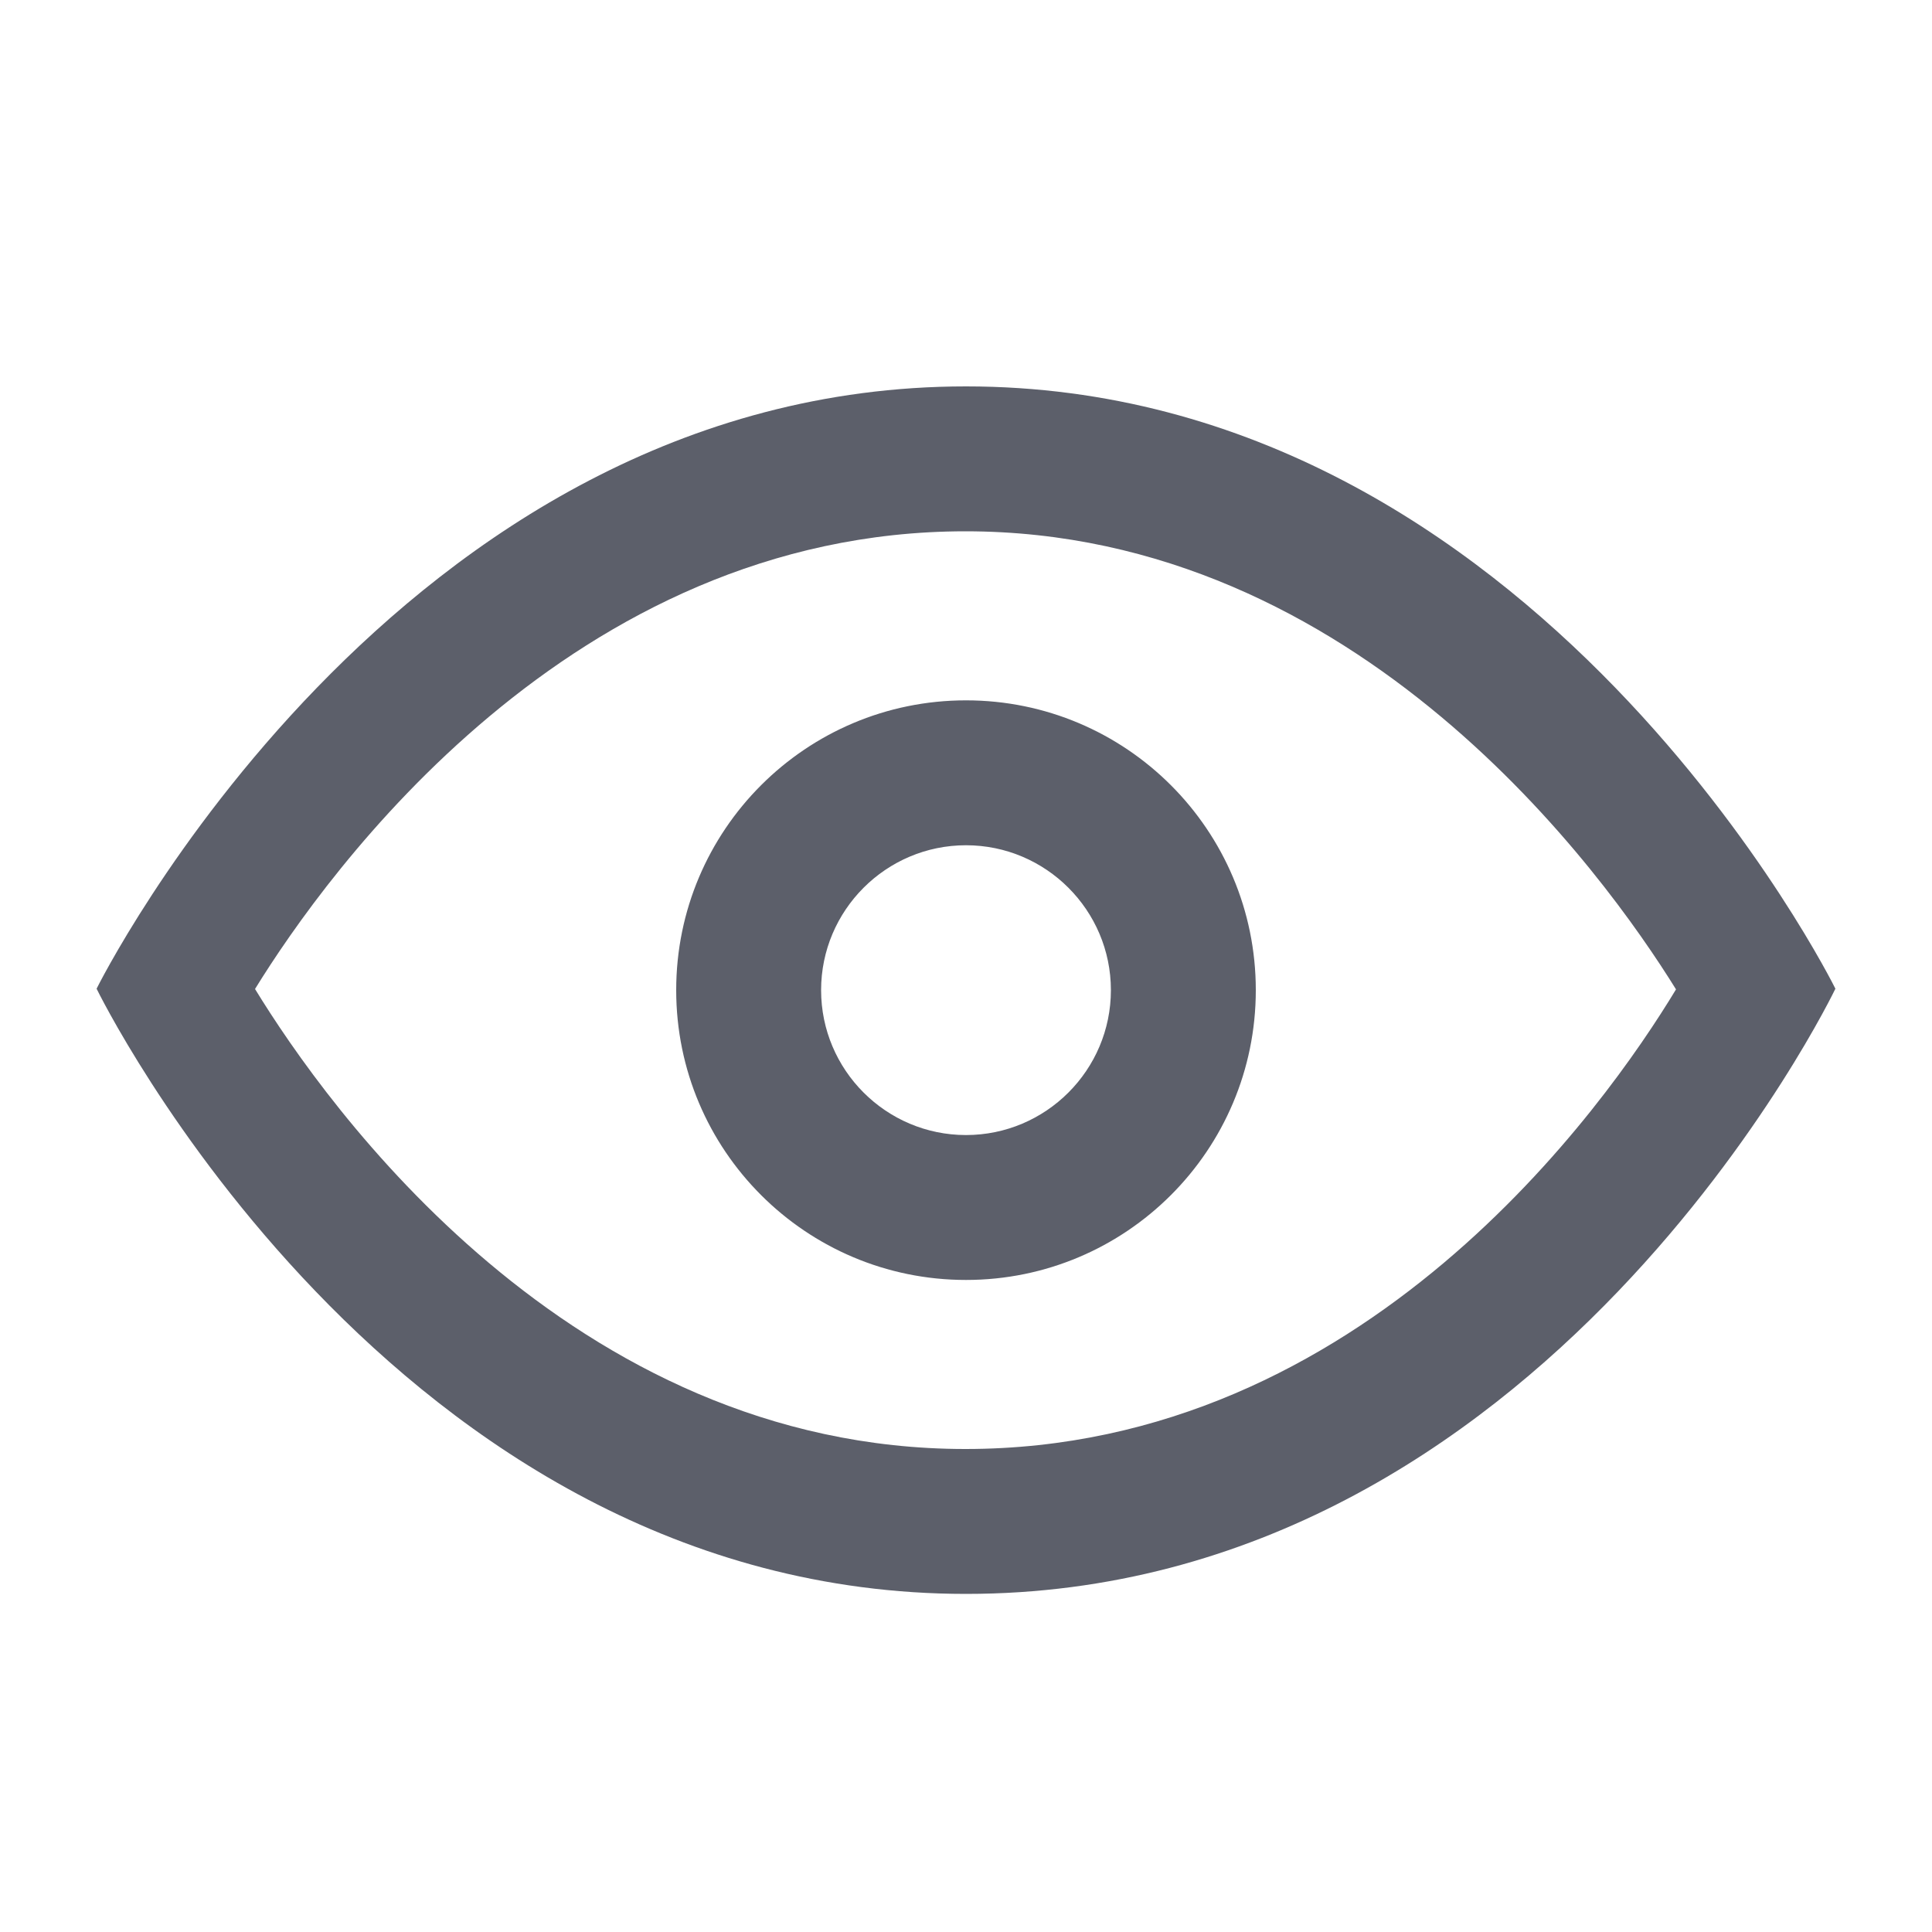 <!-- Generated by IcoMoon.io -->
<svg version="1.1" xmlns="http://www.w3.org/2000/svg" width="20" height="20" viewBox="0 0 20 20">
<rect fill="#fff" x="0" y="0" width="20" height="20"></rect>
<path fill="#5c5f6a" d="M9.994 5.5c-4.080 0-6.609 3.53-7.354 4.738 0.74 1.21 3.261 4.762 7.354 4.762 4.125 0 6.624-3.548 7.356-4.758-0.746-1.203-3.287-4.742-7.356-4.742zM10 4c5.92 0 9 6.235 9 6.235s-2.997 6.265-9 6.265c-5.955 0-9-6.265-9-6.265s3.086-6.235 9-6.235zM10 7.25c-1.657 0-3 1.343-3 3s1.343 3 3 3c1.657 0 3-1.343 3-3s-1.343-3-3-3zM10 8.75c0.827 0 1.5 0.673 1.5 1.5s-0.673 1.5-1.5 1.5c-0.827 0-1.5-0.673-1.5-1.5s0.673-1.5 1.5-1.5z"></path>
</svg>
